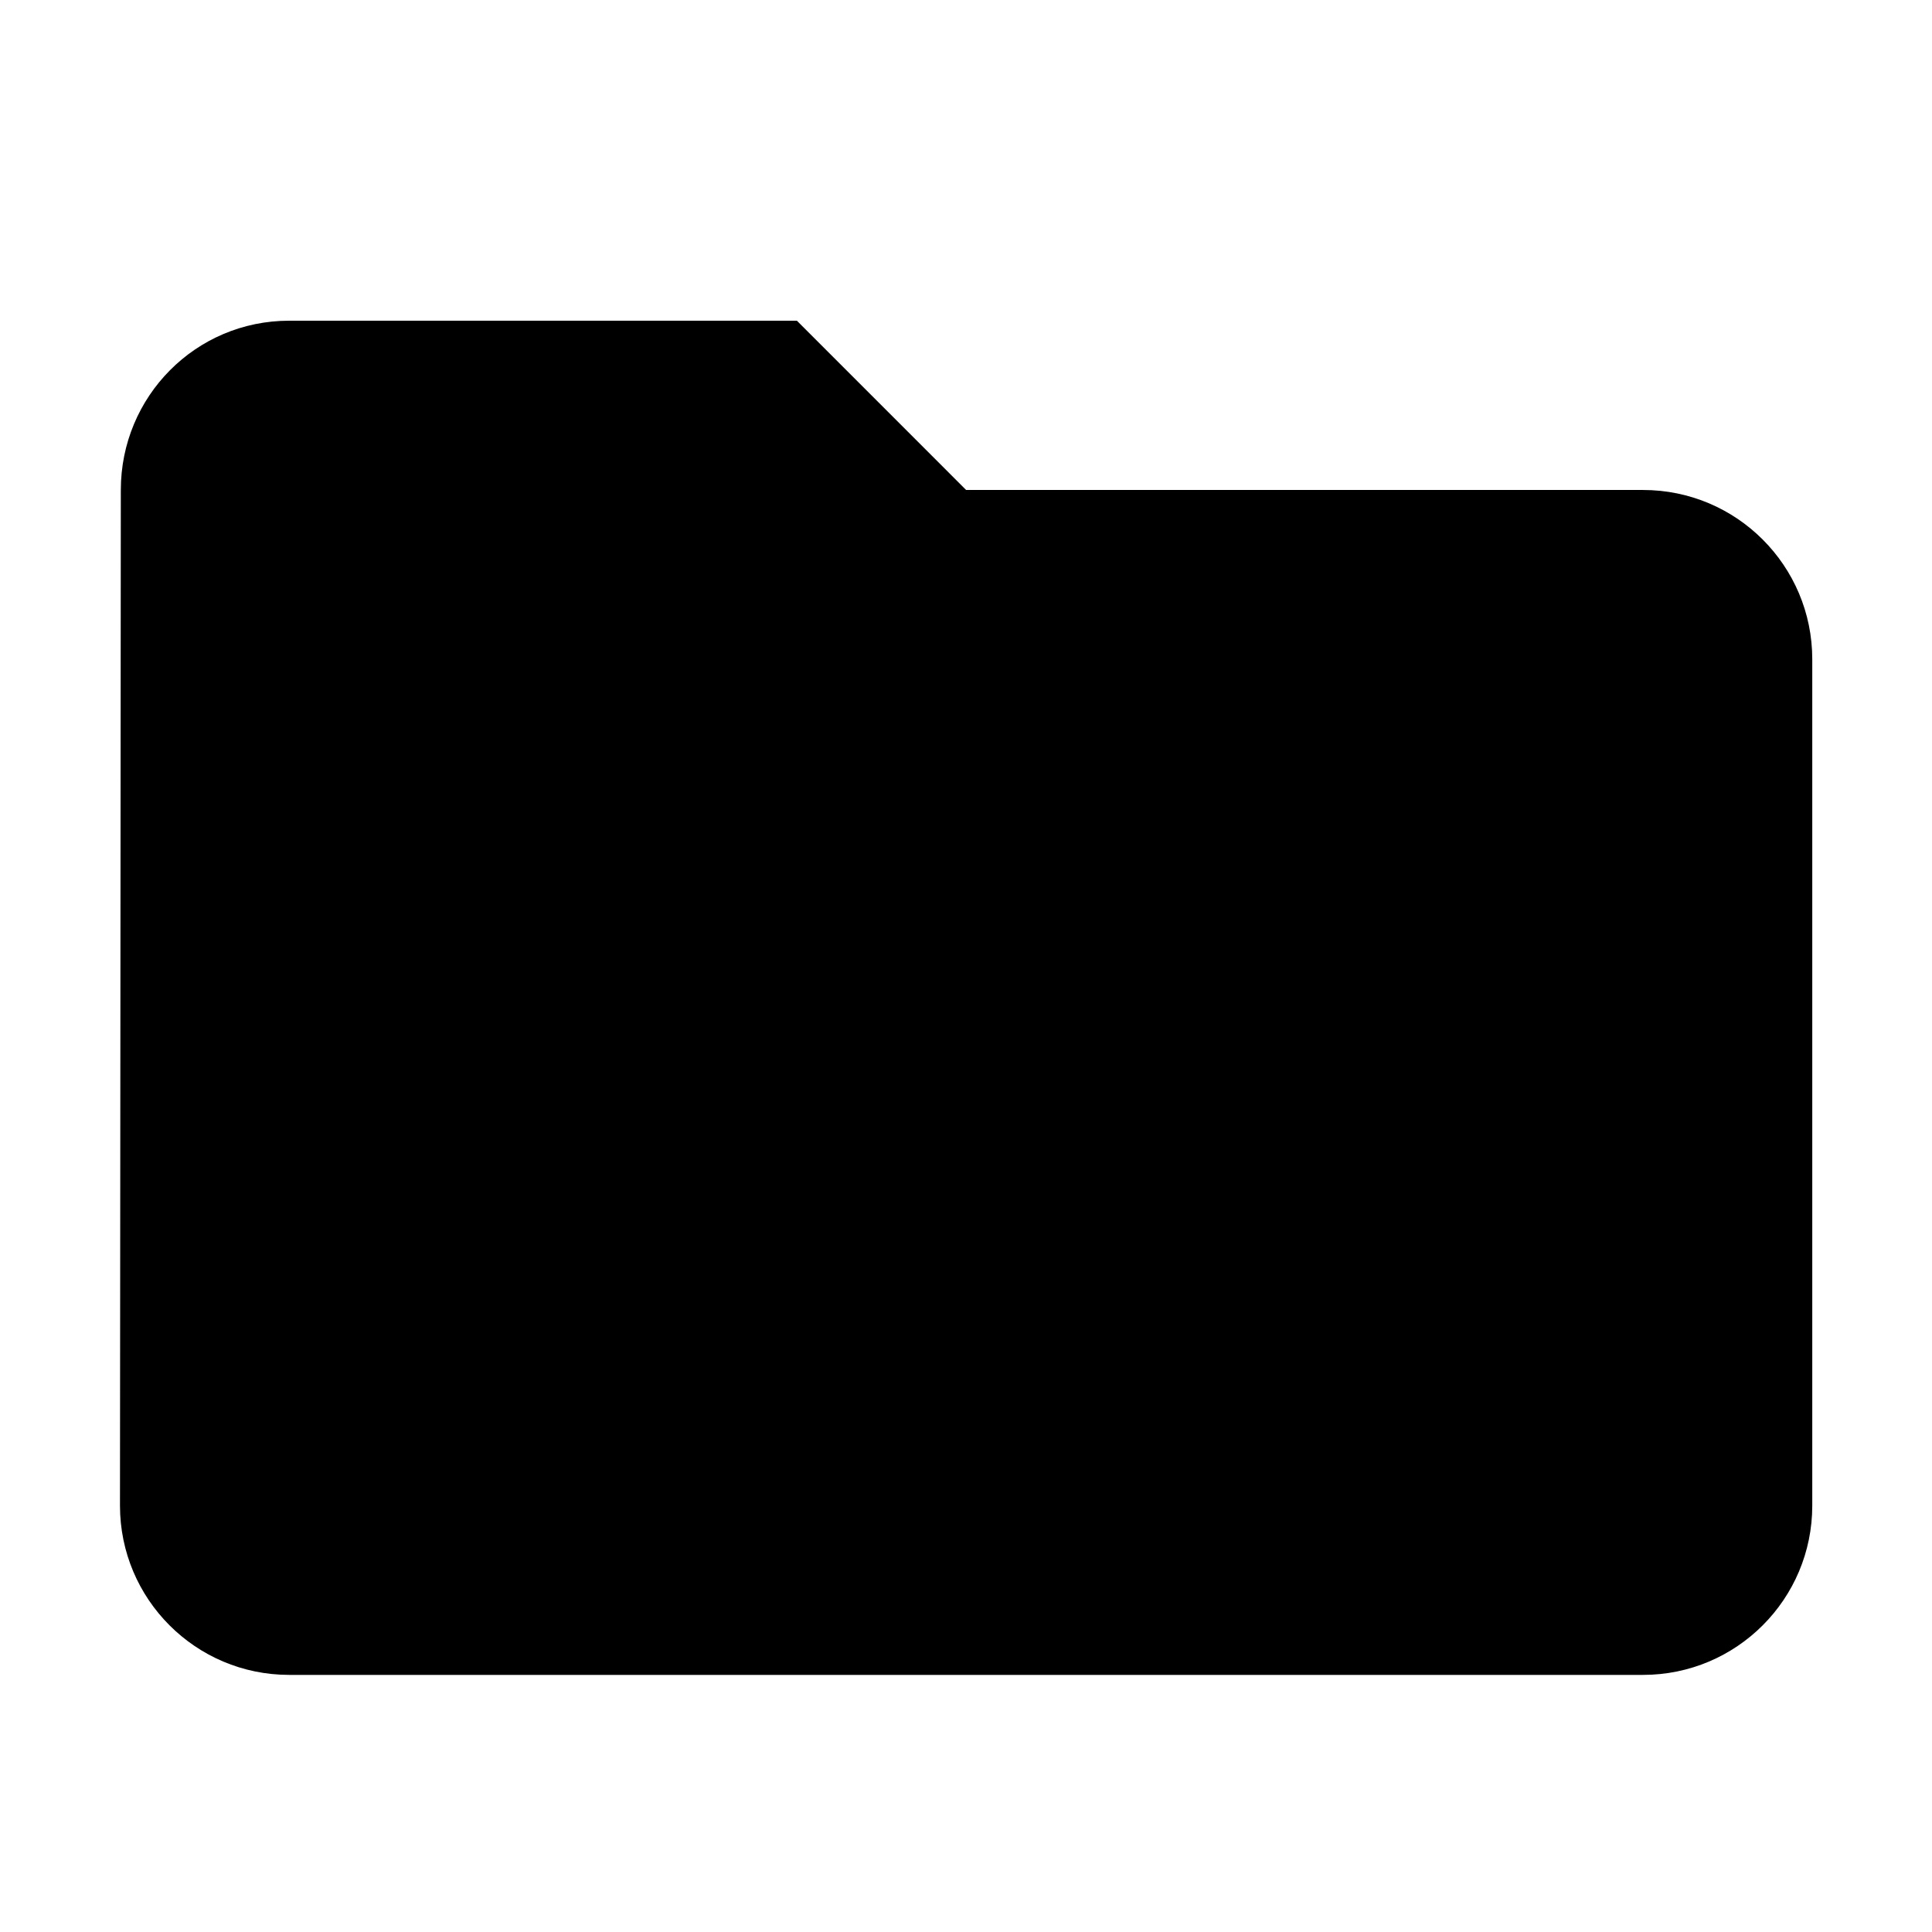 <svg xmlns="http://www.w3.org/2000/svg" width="810" viewBox="0 0 810 810" height="810" version="1.0"><defs><clipPath id="a"><path d="M 50.301 134.457 L 759.801 134.457 L 759.801 702.207 L 50.301 702.207 Z M 50.301 134.457"/></clipPath></defs><path fill="#FFF" d="M-81 -81H891V891H-81z"/><path fill="#FFF" d="M-81 -81H891V891H-81z"/><g clip-path="url(#a)"><path d="M 334.102 134.457 L 121.25 134.457 C 82.051 134.457 50.656 166.215 50.656 205.426 L 50.301 631.238 C 50.301 670.445 82.051 702.207 121.25 702.207 L 688.852 702.207 C 728.051 702.207 759.801 670.445 759.801 631.238 L 759.801 276.395 C 759.801 237.184 728.051 205.426 688.852 205.426 L 405.051 205.426 Z M 334.102 134.457"/></g></svg>